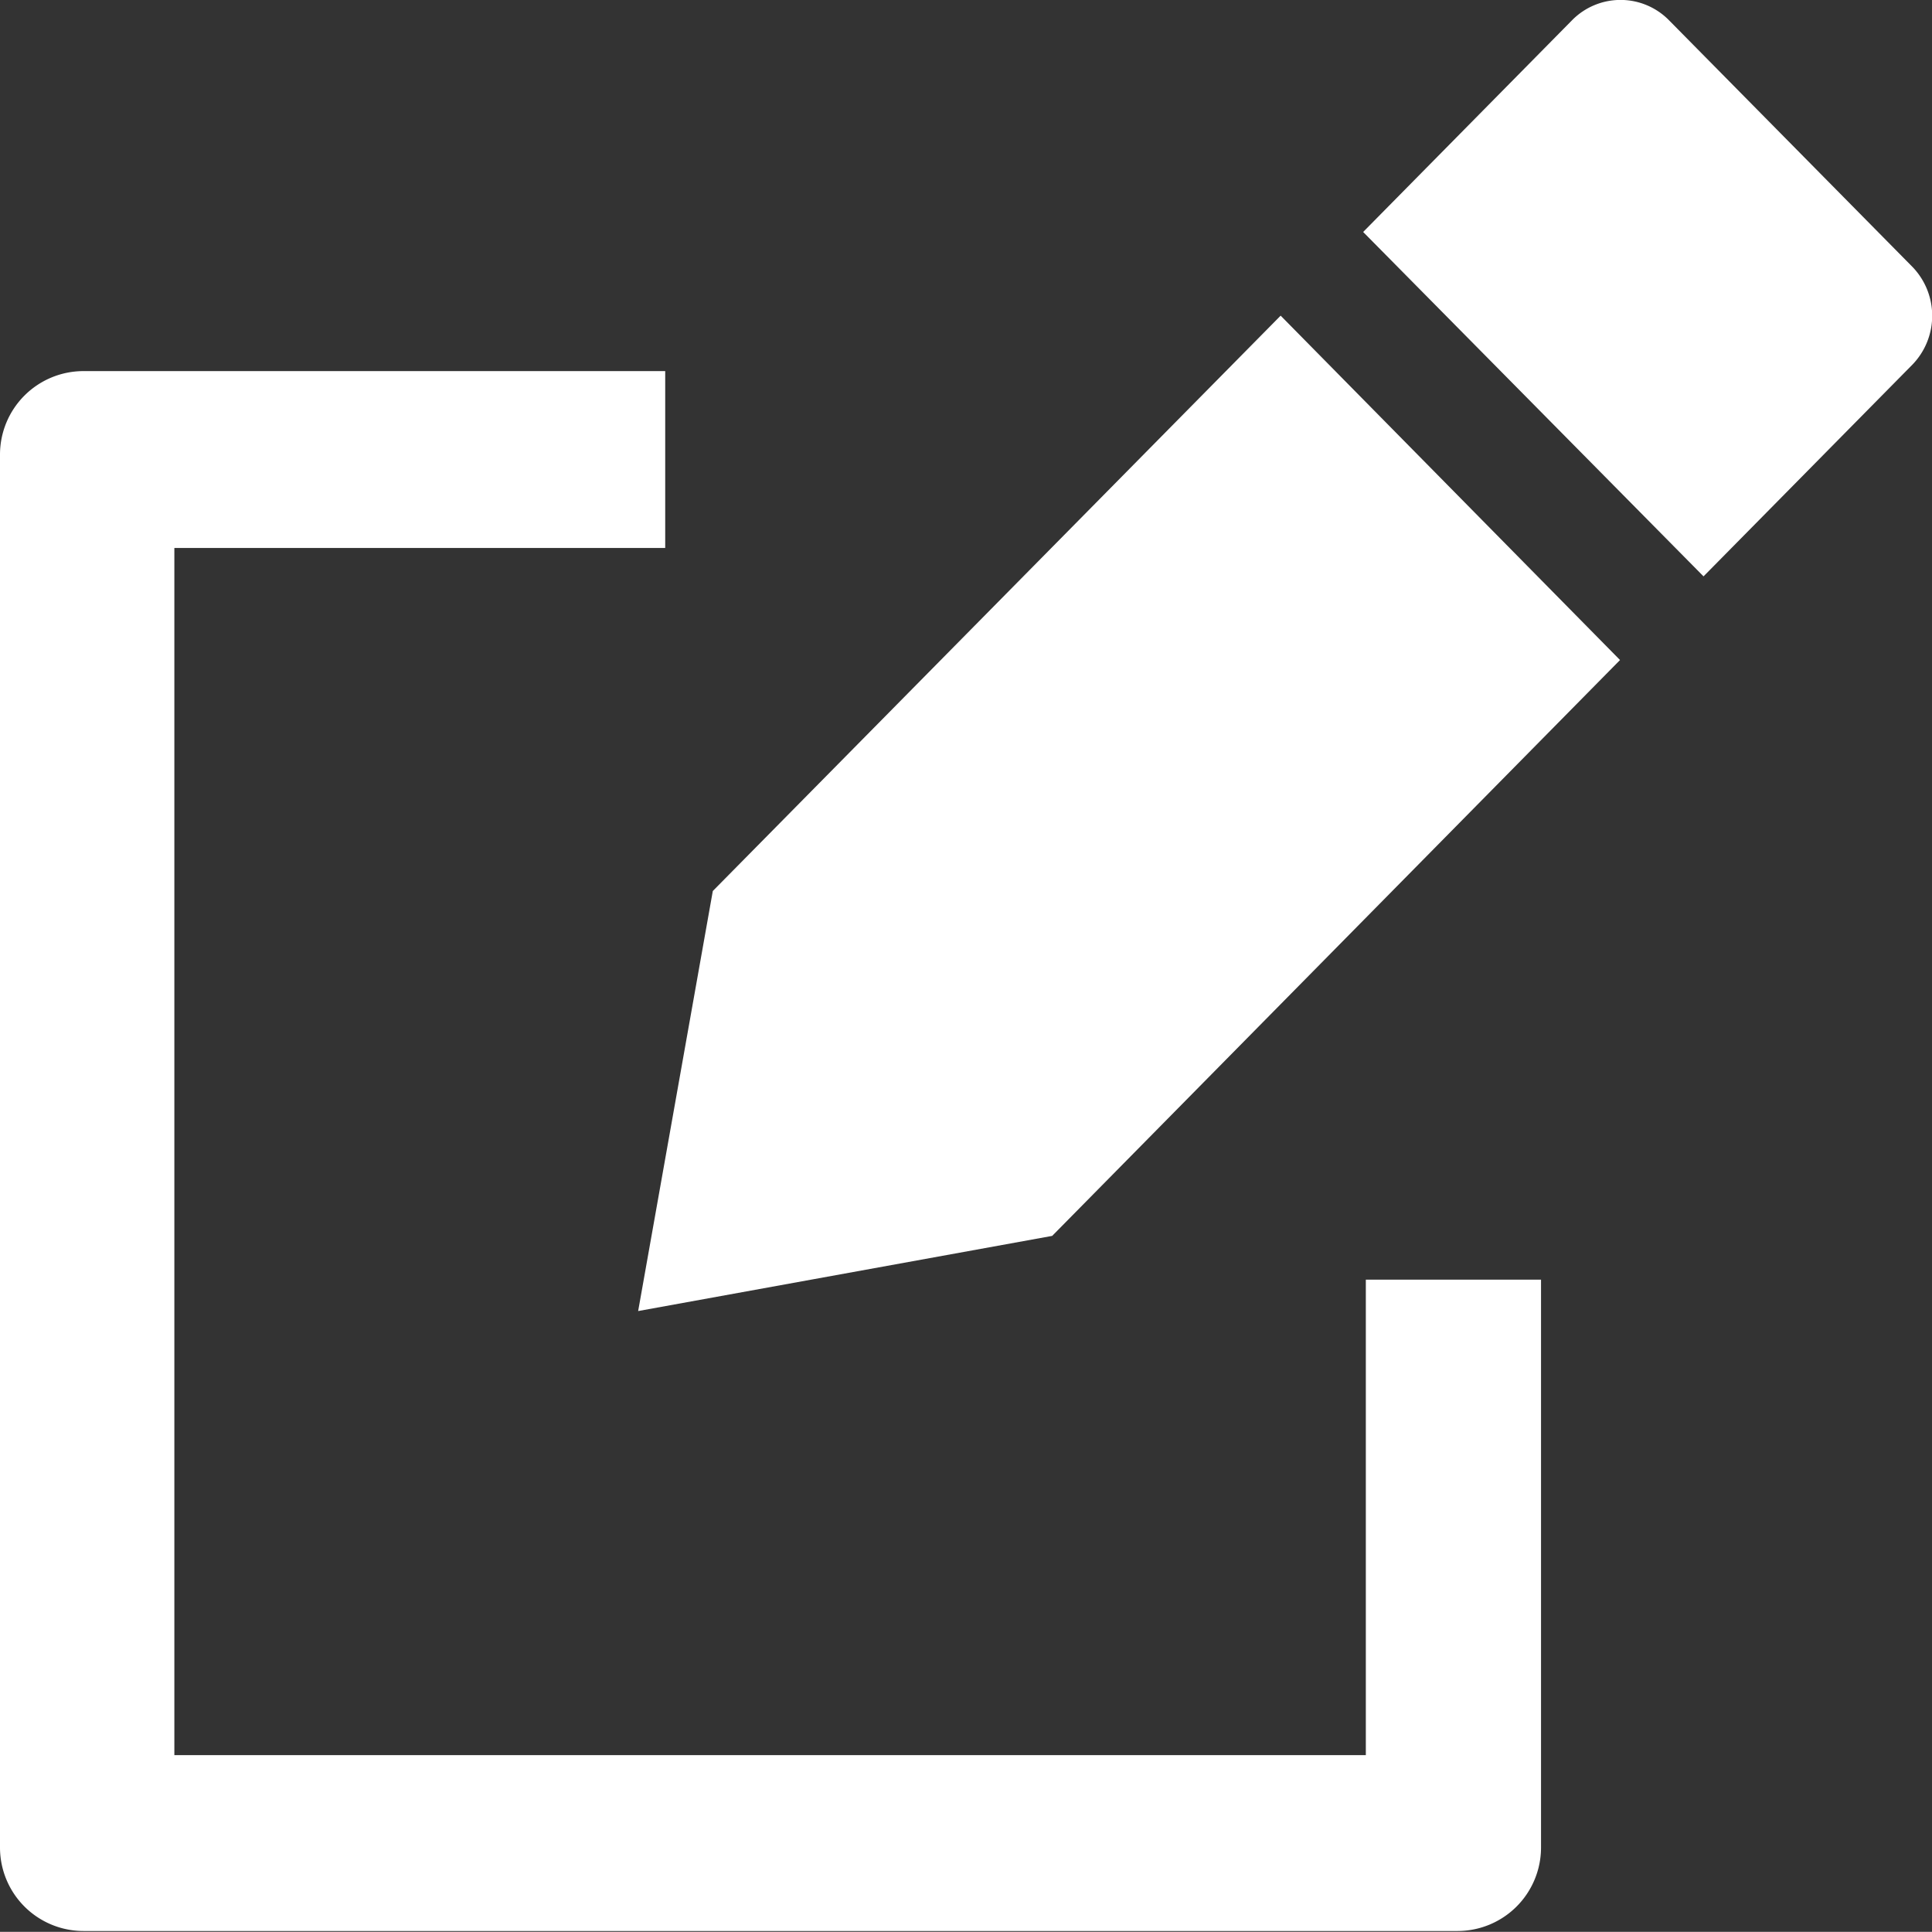 <svg xmlns="http://www.w3.org/2000/svg" viewBox="0 0 115.68 115.67"><rect x="0" y="0" width="115.68" height="115.67" fill="#333333" stroke="none"/><defs><style>.cls-1{fill:#fff;}</style></defs><title>edit</title><g id="Layer_2" data-name="Layer 2"><g id="Icons"><path class="cls-1" d="M81.78,105.09H10.44V32.81H39.83V22.22H5a5,5,0,0,0-5,5v83.4a5,5,0,0,0,5,5H87.27a5,5,0,0,0,5-5v-34H81.78ZM42.68,53.35,38.21,78.5,63,74,97,39.52,76.68,18.9Zm71.79-37.41L99.94,1.22a4.07,4.07,0,0,0-5.82,0L81.62,13.89,102,34.51l12.5-12.67A4.21,4.21,0,0,0,114.47,15.94Z"/></g></g></svg>